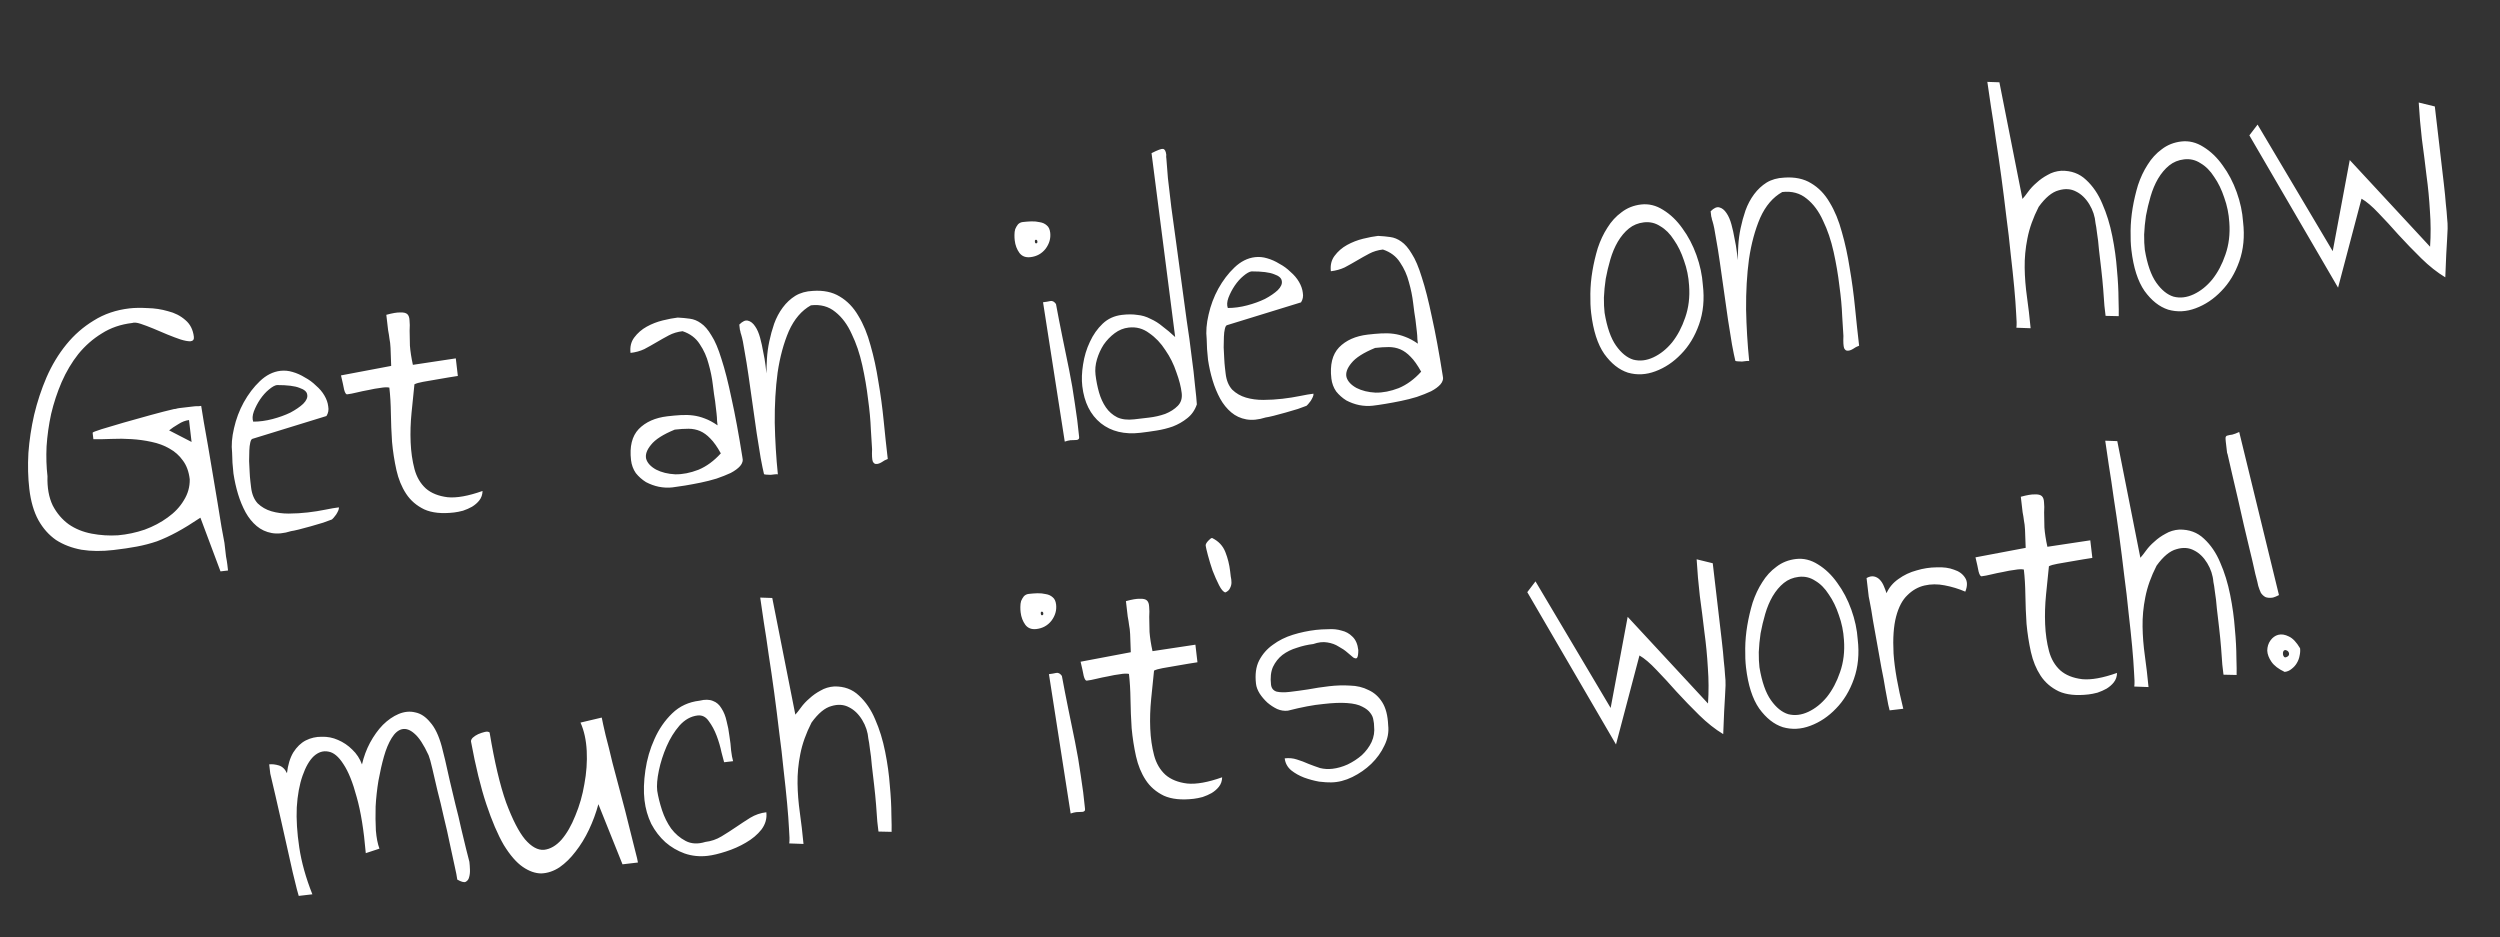 <svg xmlns="http://www.w3.org/2000/svg" fill="none" viewBox="0 0 304 114" height="114" width="304">
<rect x="0" y="0" width="304" height="114" fill="#333333" stroke="none"/>
<path fill="white" d="M24.369 62.951C23.302 63.665 22.352 64.248 21.52 64.699C20.688 65.15 19.876 65.525 19.085 65.824C18.291 66.093 17.475 66.306 16.638 66.463C15.83 66.616 14.888 66.756 13.811 66.881C12.385 67.048 11.086 67.037 9.914 66.849C8.738 66.632 7.704 66.237 6.811 65.662C5.944 65.056 5.231 64.254 4.672 63.257C4.11 62.232 3.741 60.962 3.565 59.449C3.405 58.081 3.368 56.626 3.453 55.082C3.568 53.535 3.8 51.989 4.151 50.443C4.528 48.866 5.029 47.347 5.655 45.888C6.307 44.396 7.11 43.064 8.065 41.891C9.019 40.717 10.13 39.747 11.397 38.98C12.661 38.184 14.108 37.69 15.738 37.5C16.349 37.429 17.085 37.417 17.946 37.464C18.803 37.482 19.629 37.607 20.423 37.839C21.242 38.038 21.948 38.398 22.54 38.919C23.128 39.411 23.473 40.093 23.575 40.966C23.612 41.286 23.471 41.465 23.151 41.502C22.856 41.507 22.464 41.435 21.975 41.286C21.515 41.133 20.975 40.93 20.356 40.678C19.765 40.423 19.191 40.18 18.634 39.95C18.076 39.72 17.567 39.529 17.107 39.376C16.646 39.223 16.303 39.189 16.077 39.275C14.681 39.438 13.447 39.862 12.377 40.547C11.303 41.203 10.353 42.036 9.527 43.047C8.73 44.054 8.052 45.195 7.493 46.47C6.959 47.712 6.534 49 6.218 50.335C5.931 51.666 5.746 52.986 5.662 54.293C5.604 55.568 5.642 56.773 5.774 57.908C5.73 59.3 5.942 60.484 6.41 61.462C6.903 62.407 7.553 63.172 8.359 63.757C9.161 64.312 10.09 64.69 11.146 64.891C12.201 65.093 13.271 65.16 14.354 65.092C15.464 64.993 16.543 64.763 17.593 64.405C18.639 64.018 19.569 63.526 20.385 62.929C21.229 62.329 21.885 61.633 22.353 60.841C22.85 60.046 23.09 59.192 23.072 58.28C22.963 57.349 22.683 56.585 22.23 55.989C21.806 55.389 21.263 54.907 20.601 54.542C19.968 54.173 19.244 53.904 18.427 53.734C17.64 53.56 16.831 53.448 15.999 53.397C15.196 53.343 14.384 53.335 13.563 53.372C12.77 53.405 12.034 53.417 11.355 53.408L11.263 52.623C11.256 52.564 11.623 52.418 12.362 52.185C13.131 51.947 14.029 51.681 15.056 51.384C16.113 51.084 17.198 50.78 18.312 50.473C19.427 50.166 20.372 49.923 21.148 49.744C21.148 49.744 21.22 49.736 21.366 49.719C21.508 49.673 21.666 49.639 21.841 49.619C22.015 49.599 22.19 49.578 22.365 49.558C22.539 49.538 22.685 49.521 22.801 49.507C22.859 49.5 22.961 49.488 23.107 49.471C23.281 49.451 23.456 49.431 23.631 49.41C23.805 49.39 23.967 49.386 24.116 49.398C24.29 49.378 24.407 49.364 24.465 49.357C24.541 49.761 24.647 50.413 24.781 51.311C24.941 52.178 25.115 53.16 25.302 54.259C25.486 55.329 25.678 56.472 25.879 57.687C26.08 58.902 26.273 60.06 26.461 61.159C26.645 62.228 26.802 63.198 26.933 64.068C27.093 64.934 27.213 65.584 27.293 66.017C27.306 66.133 27.332 66.352 27.369 66.672C27.406 66.992 27.445 67.326 27.486 67.675C27.559 68.05 27.613 68.383 27.647 68.674C27.684 68.994 27.711 69.227 27.728 69.373L26.812 69.48L24.369 62.951ZM23.295 53.741L22.984 51.078C22.548 51.129 22.11 51.298 21.672 51.585C21.23 51.843 20.861 52.093 20.565 52.334L23.295 53.741ZM28.223 55.025C28.121 54.151 28.198 53.169 28.454 52.078C28.707 50.957 29.101 49.908 29.636 48.931C30.197 47.922 30.849 47.064 31.592 46.358C32.361 45.62 33.197 45.198 34.099 45.092C34.594 45.035 35.086 45.081 35.575 45.23C36.094 45.376 36.592 45.598 37.069 45.896C37.572 46.162 38.023 46.493 38.423 46.889C38.849 47.252 39.191 47.654 39.449 48.096C39.707 48.538 39.861 48.977 39.912 49.414C39.992 49.847 39.92 50.239 39.696 50.589L30.684 53.366C30.571 53.409 30.486 53.566 30.429 53.838C30.369 54.081 30.332 54.395 30.318 54.78C30.304 55.165 30.295 55.594 30.291 56.066C30.313 56.506 30.335 56.946 30.357 57.386C30.375 57.797 30.404 58.177 30.445 58.526C30.483 58.846 30.511 59.093 30.532 59.268C30.627 60.083 30.894 60.73 31.333 61.21C31.799 61.657 32.352 61.976 32.993 62.166C33.635 62.357 34.339 62.452 35.106 62.451C35.902 62.447 36.678 62.4 37.435 62.312C38.191 62.224 38.901 62.112 39.563 61.975C40.226 61.839 40.775 61.745 41.212 61.695C41.225 61.811 41.197 61.947 41.127 62.103C41.056 62.258 40.972 62.416 40.872 62.575C40.769 62.705 40.666 62.835 40.564 62.965C40.458 63.066 40.392 63.132 40.366 63.165C40.14 63.25 39.786 63.38 39.305 63.554C38.85 63.696 38.351 63.842 37.808 63.994C37.294 64.142 36.808 64.273 36.349 64.385C35.891 64.498 35.574 64.564 35.399 64.585C34.517 64.865 33.73 64.942 33.037 64.816C32.344 64.69 31.736 64.407 31.212 63.967C30.689 63.526 30.241 62.974 29.869 62.31C29.493 61.616 29.185 60.87 28.944 60.073C28.704 59.275 28.518 58.441 28.387 57.572C28.285 56.699 28.231 55.849 28.223 55.025ZM33.681 46.822C33.42 46.853 33.087 47.039 32.685 47.381C32.308 47.69 31.956 48.085 31.628 48.566C31.327 49.014 31.074 49.501 30.87 50.026C30.691 50.519 30.666 50.935 30.794 51.274C31.561 51.273 32.345 51.167 33.146 50.955C33.947 50.744 34.669 50.483 35.311 50.172C35.95 49.832 36.469 49.476 36.868 49.105C37.264 48.705 37.427 48.332 37.357 47.986C37.316 47.637 37.004 47.364 36.42 47.166C35.863 46.937 34.95 46.822 33.681 46.822ZM47.344 47.131C47.072 47.075 46.705 47.088 46.243 47.171C45.806 47.222 45.33 47.307 44.813 47.426C44.322 47.513 43.846 47.613 43.388 47.725C42.929 47.838 42.539 47.913 42.219 47.95C42.074 47.967 41.948 47.775 41.843 47.375C41.762 46.942 41.636 46.366 41.464 45.649L47.568 44.495C47.536 43.466 47.51 42.732 47.488 42.292C47.466 41.852 47.424 41.488 47.361 41.201C47.323 40.881 47.268 40.533 47.195 40.158C47.147 39.751 47.074 39.125 46.976 38.281C47.719 38.077 48.283 37.981 48.668 37.995C49.079 37.977 49.367 38.047 49.533 38.204C49.699 38.362 49.788 38.617 49.799 38.97C49.837 39.29 49.84 39.702 49.811 40.207C49.81 40.709 49.822 41.312 49.845 42.017C49.897 42.719 50.018 43.501 50.207 44.364L55.425 43.578L55.674 45.717C55.441 45.745 55.079 45.801 54.588 45.888C54.097 45.975 53.562 46.067 52.983 46.164C52.434 46.258 51.913 46.348 51.422 46.434C50.96 46.518 50.617 46.617 50.395 46.731C50.284 47.806 50.167 48.955 50.045 50.179C49.922 51.402 49.885 52.601 49.933 53.776C49.982 54.95 50.138 56.038 50.402 57.039C50.663 58.011 51.124 58.798 51.784 59.4C52.441 59.972 53.322 60.326 54.43 60.463C55.533 60.57 56.949 60.316 58.677 59.702C58.669 60.145 58.537 60.529 58.28 60.854C58.049 61.147 57.754 61.402 57.396 61.621C57.064 61.807 56.699 61.968 56.302 62.102C55.902 62.208 55.541 62.28 55.221 62.317C53.737 62.49 52.528 62.366 51.594 61.944C50.656 61.493 49.919 60.856 49.38 60.034C48.842 59.212 48.45 58.255 48.205 57.163C47.956 56.041 47.778 54.897 47.672 53.73C47.594 52.559 47.547 51.399 47.531 50.251C47.515 49.102 47.453 48.062 47.344 47.131ZM76.734 55.959C76.54 54.3 76.851 53.04 77.665 52.178C78.507 51.313 79.671 50.794 81.155 50.621C81.737 50.553 82.277 50.505 82.775 50.476C83.302 50.444 83.805 50.459 84.285 50.521C84.764 50.583 85.235 50.705 85.699 50.887C86.192 51.066 86.711 51.344 87.256 51.723C87.246 51.636 87.226 51.461 87.195 51.199C87.191 50.905 87.169 50.598 87.132 50.278C87.095 49.958 87.061 49.666 87.03 49.405C86.996 49.114 86.973 48.91 86.959 48.794C86.869 48.273 86.776 47.605 86.681 46.791C86.583 45.947 86.41 45.097 86.163 44.241C85.944 43.382 85.586 42.583 85.087 41.844C84.617 41.103 83.922 40.579 83.001 40.274C82.39 40.345 81.834 40.513 81.334 40.778C80.834 41.043 80.336 41.322 79.839 41.616C79.343 41.91 78.844 42.189 78.344 42.454C77.841 42.69 77.284 42.843 76.672 42.914C76.588 42.187 76.736 41.565 77.119 41.048C77.526 40.499 78.035 40.057 78.645 39.72C79.254 39.383 79.903 39.131 80.592 38.962C81.28 38.793 81.886 38.678 82.41 38.617C82.944 38.644 83.436 38.689 83.886 38.755C84.365 38.817 84.814 39.001 85.233 39.306C85.681 39.607 86.108 40.103 86.513 40.793C86.943 41.451 87.35 42.406 87.732 43.66C88.143 44.91 88.551 46.514 88.957 48.472C89.388 50.398 89.828 52.78 90.277 55.618C90.379 55.99 90.287 56.34 90.001 56.668C89.741 56.964 89.36 57.244 88.86 57.509C88.357 57.745 87.779 57.974 87.127 58.198C86.5 58.389 85.856 58.553 85.193 58.689C84.531 58.825 83.895 58.943 83.288 59.044C82.68 59.144 82.172 59.218 81.765 59.266C81.241 59.327 80.693 59.302 80.12 59.192C79.575 59.078 79.052 58.889 78.549 58.623C78.072 58.325 77.66 57.96 77.315 57.528C76.996 57.064 76.802 56.541 76.734 55.959ZM82.052 52.242C80.644 52.819 79.684 53.432 79.17 54.082C78.652 54.703 78.453 55.272 78.572 55.789C78.721 56.302 79.126 56.742 79.788 57.107C80.447 57.443 81.221 57.633 82.111 57.677C82.997 57.691 83.934 57.508 84.922 57.127C85.907 56.718 86.817 56.051 87.653 55.128C87.206 54.325 86.782 53.725 86.382 53.329C85.978 52.904 85.559 52.599 85.125 52.414C84.69 52.229 84.222 52.136 83.721 52.136C83.219 52.135 82.663 52.17 82.052 52.242ZM92.904 57.657C92.791 57.198 92.655 56.535 92.495 55.669C92.361 54.77 92.2 53.772 92.013 52.673C91.851 51.541 91.685 50.366 91.513 49.147C91.341 47.928 91.177 46.768 91.019 45.666C90.86 44.563 90.701 43.579 90.541 42.713C90.407 41.814 90.269 41.137 90.127 40.681C90.124 40.652 90.101 40.581 90.058 40.468C90.045 40.352 90.015 40.223 89.969 40.081C89.952 39.935 89.938 39.819 89.928 39.731C89.915 39.615 89.904 39.528 89.898 39.469C90.293 39.069 90.644 38.91 90.948 38.993C91.282 39.072 91.574 39.303 91.826 39.687C92.073 40.041 92.275 40.505 92.43 41.077C92.585 41.648 92.711 42.224 92.808 42.802C92.934 43.377 93.026 43.912 93.084 44.407C93.138 44.873 93.177 45.207 93.201 45.411C93.201 44.91 93.221 44.317 93.259 43.634C93.298 42.952 93.392 42.247 93.544 41.522C93.695 40.796 93.892 40.08 94.134 39.373C94.402 38.634 94.752 37.974 95.186 37.393C95.619 36.811 96.125 36.339 96.702 35.977C97.308 35.611 98.022 35.41 98.844 35.373C100.131 35.282 101.219 35.509 102.109 36.054C103.027 36.596 103.782 37.378 104.373 38.401C104.994 39.419 105.487 40.615 105.854 41.989C106.249 43.358 106.568 44.825 106.809 46.39C107.08 47.951 107.296 49.548 107.457 51.181C107.614 52.785 107.779 54.329 107.953 55.813C107.697 55.902 107.447 56.034 107.203 56.21C106.954 56.357 106.741 56.426 106.563 56.418C106.388 56.438 106.244 56.337 106.129 56.114C106.041 55.859 106.012 55.361 106.044 54.62C106.012 54.093 105.962 53.287 105.895 52.204C105.853 51.088 105.74 49.862 105.554 48.527C105.398 47.189 105.164 45.815 104.852 44.406C104.541 42.997 104.113 41.734 103.57 40.618C103.053 39.469 102.388 38.573 101.575 37.931C100.76 37.259 99.77 36.991 98.606 37.127C97.47 37.76 96.575 38.809 95.92 40.271C95.294 41.731 94.84 43.406 94.559 45.297C94.307 47.184 94.191 49.218 94.209 51.399C94.253 53.547 94.379 55.641 94.588 57.681C94.526 57.659 94.408 57.658 94.234 57.679C94.088 57.696 93.913 57.716 93.71 57.74C93.532 57.731 93.354 57.722 93.176 57.714C93.027 57.701 92.936 57.682 92.904 57.657ZM126.834 36.754C127.183 36.714 127.472 36.665 127.702 36.609C127.96 36.549 128.195 36.669 128.407 36.969C128.647 38.268 128.905 39.595 129.181 40.949C129.454 42.274 129.728 43.614 130.004 44.968C130.28 46.322 130.514 47.696 130.706 49.089C130.923 50.45 131.094 51.787 131.218 53.1C131.238 53.274 131.206 53.381 131.122 53.42C131.042 53.489 130.913 53.519 130.735 53.51C130.589 53.527 130.398 53.534 130.162 53.532C129.958 53.556 129.729 53.612 129.474 53.701L126.834 36.754ZM123.391 29.236C123.367 29.033 123.356 28.813 123.358 28.576C123.357 28.311 123.388 28.072 123.451 27.858C123.544 27.64 123.654 27.451 123.783 27.288C123.941 27.122 124.136 27.026 124.369 26.999C124.718 26.958 125.069 26.932 125.421 26.92C125.774 26.909 126.117 26.942 126.451 27.021C126.781 27.071 127.062 27.201 127.292 27.41C127.52 27.59 127.657 27.883 127.705 28.291C127.786 28.989 127.597 29.645 127.138 30.259C126.675 30.844 126.066 31.181 125.309 31.269C124.727 31.337 124.28 31.168 123.967 30.762C123.651 30.327 123.459 29.818 123.391 29.236ZM125.948 29.159C125.861 29.169 125.825 29.247 125.842 29.393C125.859 29.538 125.912 29.606 125.999 29.596C126.115 29.582 126.165 29.503 126.148 29.357C126.131 29.212 126.064 29.146 125.948 29.159ZM131.606 46.949C131.515 46.163 131.546 45.289 131.699 44.328C131.849 43.337 132.125 42.42 132.528 41.576C132.928 40.704 133.447 39.965 134.084 39.36C134.721 38.755 135.505 38.398 136.437 38.289C137.135 38.208 137.755 38.209 138.295 38.293C138.862 38.345 139.396 38.504 139.899 38.77C140.428 39.003 140.921 39.314 141.38 39.703C141.864 40.06 142.371 40.487 142.901 40.986L140.027 18.624C140.779 18.242 141.246 18.069 141.427 18.107C141.638 18.142 141.768 18.377 141.819 18.814C141.826 18.872 141.822 18.961 141.806 19.081C141.82 19.197 141.828 19.27 141.832 19.299C141.867 19.855 141.929 20.644 142.019 21.666C142.138 22.684 142.275 23.863 142.432 25.202C142.617 26.537 142.816 27.988 143.028 29.556C143.237 31.095 143.449 32.663 143.665 34.26C143.877 35.828 144.09 37.396 144.302 38.964C144.54 40.5 144.737 41.937 144.893 43.275C145.079 44.611 145.218 45.804 145.311 46.855C145.43 47.873 145.505 48.646 145.537 49.173C145.295 49.88 144.903 50.442 144.362 50.859C143.85 51.272 143.269 51.606 142.62 51.858C141.997 52.078 141.338 52.244 140.643 52.354C139.948 52.465 139.295 52.556 138.684 52.627C136.734 52.855 135.126 52.467 133.859 51.464C132.588 50.433 131.837 48.928 131.606 46.949ZM133.215 45.567C133.3 46.294 133.443 47.015 133.644 47.729C133.842 48.413 134.119 49.015 134.474 49.534C134.83 50.053 135.29 50.457 135.854 50.745C136.415 51.004 137.103 51.086 137.918 50.991C138.413 50.933 139.009 50.864 139.708 50.782C140.406 50.701 141.067 50.55 141.69 50.33C142.31 50.081 142.818 49.756 143.213 49.356C143.609 48.956 143.77 48.435 143.695 47.795C143.607 47.039 143.39 46.194 143.046 45.261C142.726 44.295 142.283 43.403 141.716 42.584C141.174 41.733 140.518 41.043 139.749 40.513C139.005 39.951 138.167 39.724 137.236 39.833C136.625 39.904 136.062 40.132 135.546 40.517C135.03 40.901 134.583 41.366 134.204 41.912C133.855 42.454 133.585 43.046 133.394 43.688C133.203 44.329 133.144 44.956 133.215 45.567ZM146.731 41.203C146.629 40.33 146.706 39.348 146.963 38.256C147.215 37.135 147.609 36.086 148.144 35.109C148.705 34.1 149.357 33.243 150.1 32.536C150.87 31.798 151.705 31.376 152.607 31.271C153.102 31.213 153.594 31.259 154.083 31.408C154.602 31.554 155.1 31.776 155.577 32.075C156.08 32.34 156.531 32.671 156.932 33.067C157.357 33.43 157.699 33.833 157.957 34.275C158.215 34.717 158.37 35.156 158.421 35.592C158.501 36.025 158.428 36.417 158.204 36.768L149.192 39.544C149.079 39.587 148.994 39.744 148.938 40.016C148.877 40.259 148.84 40.574 148.826 40.959C148.812 41.344 148.803 41.772 148.799 42.245C148.821 42.685 148.843 43.124 148.865 43.564C148.883 43.975 148.913 44.355 148.953 44.704C148.991 45.025 149.02 45.272 149.04 45.446C149.135 46.261 149.402 46.908 149.842 47.388C150.307 47.835 150.86 48.154 151.502 48.345C152.143 48.535 152.848 48.63 153.614 48.629C154.41 48.625 155.186 48.579 155.943 48.49C156.7 48.402 157.409 48.29 158.072 48.154C158.734 48.017 159.284 47.924 159.72 47.873C159.734 47.989 159.705 48.125 159.635 48.281C159.565 48.437 159.48 48.594 159.38 48.753C159.278 48.883 159.175 49.013 159.072 49.143C158.966 49.244 158.9 49.311 158.874 49.343C158.648 49.428 158.294 49.558 157.813 49.732C157.358 49.874 156.859 50.021 156.316 50.172C155.803 50.321 155.316 50.451 154.858 50.564C154.399 50.676 154.082 50.743 153.907 50.763C153.026 51.043 152.238 51.12 151.545 50.994C150.852 50.869 150.244 50.586 149.721 50.145C149.197 49.705 148.75 49.153 148.377 48.488C148.001 47.794 147.693 47.049 147.453 46.251C147.212 45.453 147.026 44.619 146.895 43.75C146.794 42.877 146.739 42.028 146.731 41.203ZM152.19 33.001C151.928 33.031 151.596 33.217 151.193 33.559C150.816 33.869 150.464 34.264 150.137 34.744C149.835 35.193 149.582 35.679 149.378 36.204C149.199 36.697 149.174 37.113 149.302 37.452C150.069 37.451 150.853 37.345 151.654 37.133C152.455 36.922 153.177 36.661 153.819 36.35C154.458 36.01 154.977 35.655 155.376 35.284C155.772 34.883 155.935 34.511 155.865 34.165C155.824 33.816 155.512 33.542 154.929 33.345C154.371 33.115 153.458 33 152.19 33.001ZM161.894 46.027C161.701 44.368 162.011 43.108 162.825 42.246C163.668 41.381 164.831 40.862 166.315 40.688C166.897 40.621 167.437 40.572 167.935 40.544C168.462 40.512 168.966 40.527 169.445 40.589C169.924 40.651 170.395 40.773 170.859 40.955C171.352 41.133 171.871 41.412 172.416 41.791C172.406 41.704 172.386 41.529 172.355 41.267C172.351 40.973 172.329 40.666 172.292 40.345C172.255 40.025 172.221 39.734 172.19 39.472C172.156 39.181 172.133 38.978 172.119 38.861C172.029 38.341 171.936 37.673 171.841 36.858C171.743 36.015 171.57 35.165 171.323 34.309C171.104 33.449 170.746 32.65 170.247 31.912C169.777 31.171 169.082 30.647 168.161 30.342C167.55 30.413 166.994 30.581 166.494 30.846C165.994 31.11 165.496 31.39 164.999 31.684C164.503 31.977 164.004 32.257 163.504 32.522C163.001 32.757 162.444 32.911 161.833 32.982C161.748 32.255 161.896 31.633 162.279 31.116C162.687 30.567 163.195 30.124 163.805 29.788C164.415 29.451 165.064 29.199 165.752 29.03C166.44 28.861 167.046 28.746 167.57 28.685C168.104 28.711 168.596 28.757 169.046 28.823C169.525 28.885 169.974 29.068 170.393 29.373C170.841 29.675 171.268 30.171 171.673 30.861C172.103 31.519 172.51 32.474 172.892 33.727C173.303 34.977 173.711 36.581 174.117 38.54C174.548 40.466 174.988 42.848 175.437 45.686C175.539 46.057 175.447 46.407 175.161 46.736C174.901 47.032 174.52 47.312 174.02 47.577C173.517 47.812 172.939 48.042 172.287 48.266C171.66 48.457 171.016 48.62 170.353 48.757C169.691 48.893 169.055 49.011 168.448 49.111C167.84 49.212 167.333 49.286 166.925 49.333C166.401 49.394 165.853 49.37 165.28 49.26C164.735 49.146 164.212 48.957 163.709 48.691C163.232 48.392 162.82 48.028 162.475 47.596C162.156 47.132 161.962 46.609 161.894 46.027ZM167.212 42.309C165.805 42.886 164.844 43.5 164.33 44.15C163.812 44.771 163.613 45.34 163.732 45.856C163.881 46.37 164.286 46.809 164.948 47.175C165.607 47.511 166.381 47.701 167.271 47.745C168.157 47.759 169.095 47.576 170.083 47.195C171.067 46.785 171.977 46.119 172.814 45.196C172.366 44.392 171.942 43.793 171.542 43.397C171.139 42.972 170.719 42.667 170.285 42.482C169.85 42.297 169.382 42.204 168.881 42.203C168.379 42.203 167.823 42.238 167.212 42.309ZM193.482 38.051C193.404 37.382 193.373 36.604 193.387 35.717C193.398 34.801 193.482 33.877 193.639 32.945C193.796 32.012 194.012 31.087 194.289 30.17C194.594 29.25 194.985 28.422 195.459 27.689C195.931 26.926 196.507 26.298 197.187 25.806C197.863 25.285 198.652 24.971 199.555 24.866C200.486 24.758 201.382 24.977 202.242 25.526C203.131 26.071 203.912 26.821 204.584 27.775C205.284 28.725 205.853 29.809 206.29 31.027C206.727 32.244 206.986 33.453 207.067 34.653C207.271 36.399 207.118 37.994 206.608 39.44C206.098 40.886 205.369 42.092 204.419 43.058C203.499 44.021 202.46 44.717 201.301 45.147C200.17 45.574 199.056 45.63 197.958 45.316C196.885 44.969 195.926 44.211 195.082 43.041C194.267 41.868 193.734 40.204 193.482 38.051ZM195.118 38.037C195.412 39.802 195.877 41.134 196.513 42.033C197.149 42.932 197.849 43.5 198.614 43.735C199.405 43.938 200.219 43.843 201.058 43.45C201.897 43.057 202.653 42.453 203.325 41.637C203.993 40.792 204.524 39.786 204.919 38.62C205.34 37.42 205.498 36.119 205.393 34.715C205.329 33.661 205.123 32.652 204.775 31.69C204.456 30.725 204.048 29.887 203.553 29.178C203.083 28.437 202.531 27.881 201.898 27.513C201.291 27.112 200.624 26.954 199.896 27.038C199.198 27.12 198.593 27.367 198.081 27.781C197.568 28.195 197.115 28.734 196.721 29.4C196.352 30.033 196.052 30.746 195.82 31.54C195.588 32.334 195.4 33.123 195.256 33.907C195.14 34.687 195.067 35.447 195.035 36.189C195.029 36.897 195.057 37.513 195.118 38.037ZM211.019 43.881C210.907 43.422 210.77 42.76 210.61 41.893C210.476 40.995 210.315 39.996 210.128 38.897C209.967 37.765 209.8 36.59 209.628 35.371C209.457 34.153 209.292 32.992 209.134 31.89C208.976 30.787 208.817 29.803 208.657 28.937C208.522 28.038 208.384 27.361 208.243 26.906C208.239 26.877 208.216 26.805 208.174 26.692C208.16 26.576 208.13 26.447 208.084 26.305C208.067 26.159 208.054 26.043 208.044 25.956C208.03 25.839 208.02 25.752 208.013 25.694C208.409 25.294 208.759 25.135 209.064 25.217C209.397 25.296 209.69 25.528 209.941 25.911C210.189 26.266 210.39 26.729 210.545 27.301C210.701 27.872 210.827 28.448 210.924 29.026C211.05 29.602 211.142 30.137 211.199 30.631C211.254 31.097 211.293 31.431 211.316 31.635C211.317 31.134 211.336 30.541 211.375 29.859C211.413 29.176 211.508 28.471 211.659 27.746C211.81 27.02 212.007 26.304 212.249 25.598C212.517 24.859 212.868 24.198 213.301 23.617C213.735 23.035 214.24 22.564 214.817 22.201C215.424 21.835 216.138 21.634 216.959 21.598C218.246 21.506 219.335 21.733 220.224 22.279C221.143 22.82 221.897 23.602 222.489 24.625C223.109 25.644 223.602 26.84 223.969 28.213C224.365 29.582 224.683 31.049 224.925 32.614C225.195 34.175 225.411 35.772 225.572 37.405C225.73 39.009 225.895 40.553 226.068 42.037C225.813 42.126 225.563 42.258 225.318 42.434C225.07 42.581 224.856 42.651 224.678 42.642C224.504 42.662 224.359 42.561 224.245 42.338C224.156 42.083 224.128 41.585 224.159 40.844C224.127 40.317 224.077 39.512 224.01 38.428C223.968 37.312 223.855 36.087 223.67 34.751C223.514 33.413 223.28 32.039 222.968 30.63C222.656 29.221 222.229 27.959 221.685 26.842C221.168 25.693 220.503 24.797 219.691 24.155C218.875 23.483 217.885 23.215 216.721 23.351C215.586 23.985 214.69 25.033 214.035 26.495C213.409 27.955 212.955 29.63 212.675 31.521C212.423 33.408 212.306 35.443 212.324 37.623C212.368 39.771 212.495 41.865 212.703 43.906C212.642 43.883 212.524 43.882 212.349 43.903C212.203 43.92 212.029 43.94 211.825 43.964C211.647 43.955 211.469 43.946 211.291 43.938C211.142 43.925 211.052 43.907 211.019 43.881ZM243.127 10.007L245.931 24.191C246.115 23.993 246.346 23.701 246.625 23.314C246.905 22.927 247.246 22.563 247.648 22.221C248.047 21.85 248.497 21.532 248.997 21.268C249.494 20.974 250.049 20.806 250.664 20.764C251.87 20.741 252.872 21.111 253.669 21.873C254.495 22.632 255.154 23.602 255.645 24.784C256.166 25.962 256.57 27.272 256.856 28.713C257.138 30.125 257.327 31.49 257.422 32.806C257.545 34.119 257.608 35.291 257.611 36.323C257.642 37.352 257.651 38.059 257.637 38.444L256.04 38.409C256.009 38.147 255.962 37.74 255.897 37.187C255.859 36.601 255.81 35.929 255.75 35.169C255.688 34.38 255.607 33.563 255.509 32.719C255.411 31.875 255.319 31.09 255.234 30.362C255.175 29.602 255.097 28.933 255 28.354C254.932 27.772 254.87 27.367 254.814 27.137C254.748 26.319 254.496 25.552 254.059 24.836C253.621 24.12 253.089 23.607 252.463 23.297C251.834 22.957 251.12 22.908 250.322 23.148C249.521 23.36 248.714 24.029 247.902 25.156C247.23 26.473 246.774 27.75 246.535 28.988C246.292 30.196 246.181 31.389 246.2 32.566C246.216 33.715 246.31 34.898 246.481 36.117C246.65 37.307 246.797 38.572 246.924 39.914L245.192 39.851C245.241 39.521 245.232 38.932 245.162 38.085C245.119 37.205 245.042 36.167 244.932 34.97C244.819 33.745 244.675 32.39 244.502 30.906C244.358 29.419 244.18 27.891 243.968 26.323C243.781 24.722 243.58 23.123 243.364 21.526C243.148 19.929 242.926 18.407 242.699 16.959C242.5 15.507 242.3 14.173 242.099 12.958C241.928 11.739 241.781 10.739 241.661 9.956L243.127 10.007ZM259.175 30.389C259.097 29.72 259.065 28.942 259.08 28.055C259.091 27.14 259.175 26.216 259.331 25.283C259.488 24.35 259.705 23.425 259.981 22.508C260.287 21.588 260.677 20.761 261.152 20.027C261.623 19.264 262.199 18.637 262.879 18.144C263.556 17.623 264.345 17.31 265.247 17.204C266.178 17.096 267.074 17.316 267.934 17.864C268.824 18.41 269.604 19.159 270.276 20.113C270.977 21.064 271.546 22.148 271.983 23.365C272.42 24.582 272.678 25.791 272.759 26.991C272.963 28.737 272.81 30.333 272.3 31.779C271.79 33.224 271.061 34.43 270.112 35.396C269.192 36.359 268.152 37.055 266.993 37.485C265.863 37.912 264.749 37.968 263.65 37.654C262.577 37.307 261.619 36.549 260.774 35.379C259.959 34.206 259.426 32.543 259.175 30.389ZM260.81 30.375C261.105 32.14 261.57 33.472 262.205 34.372C262.841 35.271 263.542 35.838 264.306 36.073C265.097 36.276 265.912 36.181 266.751 35.788C267.59 35.395 268.345 34.791 269.017 33.975C269.685 33.13 270.217 32.125 270.612 30.958C271.032 29.758 271.19 28.457 271.085 27.053C271.021 25.999 270.815 24.991 270.467 24.029C270.148 23.063 269.741 22.226 269.245 21.516C268.775 20.775 268.224 20.22 267.591 19.851C266.984 19.45 266.316 19.292 265.589 19.377C264.89 19.458 264.285 19.706 263.773 20.119C263.261 20.533 262.808 21.073 262.413 21.738C262.045 22.371 261.744 23.084 261.513 23.878C261.281 24.672 261.092 25.461 260.948 26.245C260.832 27.025 260.759 27.786 260.727 28.527C260.722 29.235 260.749 29.852 260.81 30.375ZM284.309 34.979L273.522 16.46L274.52 15.15L283.659 30.542L285.729 19.461L295.498 30.002C295.593 28.546 295.587 27.101 295.479 25.668C295.396 24.203 295.258 22.759 295.062 21.337C294.892 19.882 294.707 18.414 294.504 16.933C294.331 15.449 294.202 13.96 294.116 12.466L296.074 12.945C296.329 15.128 296.544 16.976 296.721 18.489C296.897 20.002 297.047 21.282 297.169 22.33C297.288 23.349 297.37 24.18 297.415 24.823C297.49 25.463 297.54 26.018 297.565 26.487C297.62 26.953 297.641 27.392 297.631 27.807C297.617 28.192 297.595 28.637 297.565 29.142C297.532 29.617 297.498 30.211 297.463 30.923C297.428 31.635 297.39 32.569 297.348 33.724C296.364 33.131 295.389 32.36 294.423 31.41C293.457 30.461 292.535 29.507 291.656 28.548C290.806 27.585 289.996 26.706 289.225 25.911C288.45 25.087 287.763 24.504 287.162 24.161L284.309 34.979ZM32.734 92.946C33.083 92.905 33.472 92.948 33.9 93.075C34.327 93.202 34.659 93.518 34.895 94.021C35.012 93.004 35.268 92.163 35.662 91.498C36.086 90.829 36.589 90.343 37.173 90.039C37.786 89.731 38.433 89.582 39.112 89.591C39.817 89.568 40.481 89.697 41.104 89.979C41.756 90.257 42.332 90.647 42.833 91.148C43.363 91.647 43.758 92.25 44.017 92.957C44.232 92.018 44.558 91.139 44.993 90.321C45.454 89.471 45.974 88.747 46.554 88.148C47.162 87.547 47.803 87.103 48.478 86.818C49.182 86.529 49.853 86.466 50.491 86.627C51.155 86.756 51.762 87.157 52.312 87.831C52.889 88.471 53.357 89.449 53.716 90.764C53.819 91.135 53.958 91.695 54.133 92.441C54.305 93.158 54.489 93.977 54.685 94.898C54.91 95.816 55.142 96.792 55.381 97.826C55.645 98.827 55.875 99.789 56.071 100.71C56.296 101.627 56.496 102.459 56.672 103.206C56.844 103.923 56.979 104.453 57.078 104.795C57.112 105.086 57.135 105.408 57.147 105.761C57.158 106.113 57.121 106.427 57.035 106.703C56.975 106.946 56.834 107.124 56.611 107.239C56.414 107.321 56.079 107.227 55.605 106.958C55.564 106.609 55.455 106.046 55.276 105.271C55.097 104.495 54.904 103.603 54.698 102.595C54.489 101.558 54.245 100.48 53.967 99.362C53.715 98.212 53.457 97.136 53.192 96.134C52.957 95.129 52.75 94.239 52.571 93.464C52.392 92.688 52.24 92.145 52.116 91.835C51.523 90.548 50.949 89.671 50.393 89.205C49.867 88.735 49.359 88.559 48.871 88.674C48.413 88.787 47.997 89.145 47.625 89.749C47.253 90.353 46.942 91.097 46.691 91.982C46.44 92.866 46.216 93.851 46.018 94.936C45.846 95.988 45.732 97.034 45.676 98.073C45.649 99.108 45.659 100.08 45.706 100.989C45.782 101.895 45.927 102.63 46.141 103.195L44.479 103.743C44.24 100.939 43.872 98.667 43.374 96.925C42.902 95.152 42.362 93.814 41.756 92.911C41.178 92.005 40.574 91.501 39.942 91.397C39.307 91.265 38.71 91.452 38.15 91.96C37.618 92.465 37.165 93.255 36.789 94.331C36.413 95.407 36.179 96.688 36.087 98.174C36.02 99.627 36.121 101.252 36.39 103.049C36.659 104.847 37.19 106.746 37.984 108.748L36.325 108.941C36.325 108.941 36.249 108.67 36.097 108.127C35.975 107.581 35.806 106.893 35.591 106.062C35.402 105.2 35.187 104.237 34.945 103.174C34.699 102.081 34.454 100.989 34.209 99.897C33.96 98.776 33.718 97.713 33.483 96.708C33.244 95.674 33.039 94.798 32.867 94.081C32.856 93.993 32.834 93.804 32.8 93.513C32.763 93.193 32.741 93.004 32.734 92.946ZM57.275 90.172C57.258 90.026 57.329 89.871 57.486 89.705C57.673 89.536 57.892 89.392 58.144 89.274C58.425 89.153 58.694 89.063 58.953 89.003C59.211 88.943 59.406 88.965 59.536 89.068C60.131 92.656 60.802 95.498 61.547 97.593C62.319 99.656 63.083 101.145 63.838 102.06C64.623 102.971 65.395 103.397 66.155 103.338C66.912 103.25 67.617 102.843 68.269 102.118C68.919 101.364 69.483 100.384 69.962 99.178C70.469 97.968 70.836 96.687 71.062 95.333C71.316 93.976 71.411 92.638 71.346 91.318C71.28 89.999 71.028 88.848 70.589 87.867L73.172 87.256C73.252 87.689 73.41 88.408 73.645 89.413C73.906 90.385 74.184 91.503 74.479 92.767C74.799 93.998 75.141 95.285 75.504 96.629C75.868 97.973 76.192 99.233 76.476 100.409C76.757 101.556 77.005 102.545 77.22 103.375C77.432 104.176 77.549 104.679 77.573 104.882L75.696 105.101L72.764 97.789C72.475 98.855 72.094 99.888 71.621 100.887C71.148 101.886 70.602 102.775 69.986 103.555C69.398 104.332 68.749 104.968 68.04 105.463C67.328 105.93 66.59 106.178 65.826 106.208C65.089 106.206 64.335 105.94 63.565 105.41C62.796 104.88 62.029 103.997 61.265 102.758C60.527 101.488 59.818 99.83 59.137 97.786C58.456 95.742 57.835 93.204 57.275 90.172ZM78.371 97.312C78.246 96.236 78.281 95.022 78.478 93.672C78.674 92.322 79.043 91.055 79.583 89.871C80.12 88.658 80.839 87.615 81.74 86.743C82.641 85.871 83.746 85.359 85.056 85.206C85.715 85.041 86.262 85.051 86.697 85.236C87.128 85.392 87.472 85.692 87.73 86.133C88.017 86.572 88.226 87.093 88.355 87.697C88.51 88.269 88.625 88.875 88.7 89.515C88.8 90.123 88.868 90.705 88.903 91.261C88.965 91.785 89.045 92.218 89.144 92.561L88.052 92.688C88.003 92.517 87.897 92.116 87.735 91.486C87.599 90.824 87.403 90.153 87.147 89.475C86.891 88.797 86.57 88.201 86.186 87.685C85.83 87.166 85.376 86.939 84.823 87.003C84.008 87.098 83.275 87.508 82.622 88.233C81.998 88.955 81.477 89.797 81.058 90.761C80.64 91.724 80.326 92.704 80.118 93.702C79.91 94.699 79.844 95.518 79.918 96.159C80.032 96.883 80.227 97.671 80.504 98.524C80.777 99.347 81.143 100.086 81.603 100.74C82.092 101.391 82.682 101.898 83.373 102.259C84.064 102.621 84.865 102.661 85.776 102.377C86.474 102.296 87.126 102.072 87.733 101.707C88.339 101.341 88.929 100.962 89.503 100.571C90.076 100.18 90.652 99.803 91.229 99.441C91.835 99.075 92.488 98.851 93.186 98.77C93.274 99.527 93.076 100.228 92.591 100.875C92.102 101.492 91.471 102.023 90.697 102.467C89.952 102.908 89.139 103.268 88.257 103.548C87.404 103.824 86.673 103.998 86.061 104.069C85.072 104.185 84.132 104.088 83.24 103.779C82.378 103.467 81.602 103.012 80.913 102.414C80.221 101.786 79.647 101.042 79.193 100.181C78.764 99.287 78.49 98.331 78.371 97.312ZM93.908 72.715L96.713 86.9C96.896 86.701 97.127 86.409 97.407 86.022C97.686 85.636 98.027 85.272 98.429 84.93C98.829 84.559 99.278 84.241 99.778 83.976C100.275 83.682 100.83 83.514 101.445 83.472C102.652 83.449 103.653 83.819 104.45 84.582C105.276 85.341 105.935 86.311 106.427 87.492C106.947 88.67 107.351 89.98 107.637 91.421C107.92 92.834 108.108 94.198 108.203 95.514C108.326 96.827 108.389 98 108.392 99.032C108.423 100.06 108.432 100.767 108.418 101.152L106.821 101.117C106.791 100.855 106.743 100.448 106.679 99.895C106.64 99.31 106.591 98.637 106.532 97.877C106.469 97.088 106.389 96.272 106.29 95.428C106.192 94.584 106.1 93.798 106.015 93.071C105.956 92.311 105.878 91.641 105.781 91.063C105.713 90.481 105.651 90.075 105.595 89.846C105.529 89.027 105.277 88.26 104.84 87.544C104.403 86.829 103.871 86.316 103.245 86.005C102.615 85.666 101.901 85.616 101.104 85.857C100.302 86.068 99.496 86.737 98.683 87.864C98.011 89.182 97.555 90.459 97.316 91.696C97.074 92.904 96.962 94.097 96.981 95.275C96.997 96.423 97.091 97.607 97.263 98.825C97.431 100.015 97.579 101.281 97.706 102.623L95.973 102.56C96.023 102.229 96.013 101.64 95.944 100.793C95.9 99.913 95.823 98.875 95.713 97.679C95.6 96.453 95.457 95.098 95.284 93.614C95.139 92.127 94.961 90.599 94.749 89.031C94.562 87.431 94.361 85.832 94.145 84.235C93.93 82.638 93.708 81.115 93.48 79.667C93.281 78.215 93.081 76.882 92.88 75.666C92.709 74.448 92.563 73.447 92.442 72.665L93.908 72.715ZM127.551 81.976C127.9 81.935 128.189 81.886 128.419 81.83C128.677 81.771 128.913 81.891 129.124 82.19C129.364 83.49 129.622 84.816 129.898 86.171C130.171 87.496 130.445 88.835 130.721 90.189C130.997 91.543 131.231 92.917 131.423 94.31C131.641 95.671 131.811 97.008 131.935 98.321C131.955 98.496 131.923 98.603 131.84 98.642C131.759 98.71 131.63 98.74 131.452 98.731C131.306 98.748 131.115 98.756 130.879 98.754C130.676 98.778 130.446 98.834 130.191 98.923L127.551 81.976ZM124.108 74.458C124.084 74.254 124.073 74.034 124.075 73.798C124.074 73.533 124.105 73.293 124.168 73.079C124.261 72.862 124.372 72.672 124.5 72.51C124.658 72.344 124.853 72.247 125.086 72.22C125.435 72.179 125.786 72.153 126.138 72.141C126.491 72.13 126.834 72.164 127.168 72.243C127.498 72.293 127.779 72.422 128.01 72.631C128.237 72.811 128.374 73.105 128.422 73.512C128.503 74.21 128.315 74.867 127.855 75.481C127.393 76.066 126.783 76.402 126.026 76.49C125.444 76.558 124.997 76.389 124.684 75.983C124.368 75.548 124.176 75.04 124.108 74.458ZM126.665 74.381C126.578 74.391 126.543 74.469 126.56 74.614C126.577 74.76 126.629 74.827 126.716 74.817C126.832 74.804 126.882 74.724 126.865 74.579C126.848 74.433 126.781 74.367 126.665 74.381ZM137.281 81.947C137.009 81.89 136.642 81.903 136.18 81.987C135.743 82.038 135.266 82.123 134.749 82.242C134.258 82.329 133.783 82.429 133.324 82.541C132.865 82.654 132.476 82.729 132.156 82.766C132.01 82.783 131.885 82.591 131.779 82.191C131.699 81.757 131.573 81.182 131.401 80.465L137.504 79.311C137.473 78.282 137.446 77.548 137.425 77.108C137.403 76.668 137.36 76.304 137.297 76.016C137.26 75.696 137.205 75.349 137.131 74.974C137.084 74.567 137.011 73.941 136.913 73.097C137.656 72.892 138.22 72.797 138.605 72.811C139.015 72.793 139.304 72.862 139.47 73.02C139.635 73.178 139.724 73.433 139.736 73.785C139.773 74.106 139.777 74.518 139.747 75.023C139.747 75.524 139.758 76.128 139.782 76.833C139.834 77.535 139.955 78.317 140.144 79.18L145.361 78.394L145.611 80.533C145.378 80.56 145.016 80.617 144.525 80.704C144.033 80.791 143.498 80.883 142.92 80.98C142.37 81.073 141.85 81.163 141.359 81.25C140.896 81.334 140.554 81.433 140.331 81.547C140.221 82.622 140.104 83.771 139.981 84.995C139.859 86.218 139.821 87.417 139.87 88.591C139.918 89.765 140.075 90.853 140.339 91.855C140.6 92.827 141.06 93.614 141.72 94.216C142.377 94.788 143.259 95.142 144.366 95.278C145.47 95.386 146.886 95.132 148.613 94.518C148.606 94.961 148.474 95.345 148.217 95.67C147.986 95.962 147.691 96.218 147.333 96.437C147.001 96.623 146.636 96.783 146.239 96.918C145.838 97.024 145.478 97.096 145.158 97.133C143.674 97.306 142.465 97.181 141.53 96.76C140.593 96.308 139.855 95.672 139.317 94.85C138.778 94.028 138.387 93.07 138.141 91.978C137.893 90.857 137.715 89.713 137.608 88.545C137.531 87.374 137.484 86.215 137.468 85.066C137.452 83.918 137.39 82.878 137.281 81.947ZM146.611 66.347C146.594 66.201 146.69 66.013 146.899 65.782C147.108 65.552 147.271 65.43 147.387 65.416C148.169 65.797 148.708 66.368 149.003 67.13C149.295 67.863 149.488 68.637 149.583 69.451C149.604 69.626 149.629 69.844 149.66 70.106C149.716 70.335 149.745 70.583 149.746 70.848C149.744 71.084 149.682 71.313 149.561 71.533C149.468 71.751 149.281 71.92 149 72.041C148.758 71.981 148.502 71.686 148.234 71.157C147.966 70.628 147.705 70.039 147.452 69.39C147.229 68.738 147.038 68.111 146.879 67.51C146.721 66.909 146.631 66.522 146.611 66.347ZM156.22 92.215C156.744 92.154 157.236 92.199 157.696 92.352C158.185 92.502 158.664 92.682 159.131 92.893C159.594 93.075 160.056 93.242 160.517 93.395C161.003 93.515 161.507 93.545 162.031 93.484C162.642 93.412 163.256 93.237 163.872 92.959C164.515 92.648 165.09 92.272 165.599 91.829C166.104 91.357 166.499 90.824 166.784 90.231C167.065 89.608 167.167 88.962 167.089 88.292C167.094 88.085 167.065 87.838 167.002 87.55C166.968 87.259 166.847 86.979 166.639 86.708C166.427 86.408 166.102 86.151 165.664 85.937C165.222 85.693 164.6 85.545 163.798 85.491C163.024 85.433 162.055 85.473 160.892 85.609C159.724 85.715 158.296 85.985 156.606 86.418C156.169 86.469 155.734 86.402 155.299 86.216C154.861 86.002 154.462 85.739 154.101 85.427C153.737 85.086 153.429 84.724 153.178 84.34C152.923 83.927 152.774 83.532 152.73 83.154C152.598 82.019 152.723 81.075 153.108 80.322C153.517 79.537 154.077 78.897 154.786 78.401C155.492 77.876 156.3 77.472 157.211 77.189C158.122 76.906 159.057 76.708 160.017 76.596C160.454 76.546 160.952 76.517 161.512 76.511C162.097 76.472 162.634 76.527 163.124 76.677C163.639 76.793 164.08 77.037 164.448 77.407C164.844 77.774 165.085 78.321 165.17 79.048C165.17 79.55 165.118 79.865 165.015 79.995C164.938 80.093 164.789 80.081 164.568 79.959C164.373 79.805 164.128 79.597 163.832 79.337C163.536 79.076 163.184 78.837 162.775 78.62C162.392 78.369 161.93 78.202 161.389 78.118C160.878 78.03 160.31 78.096 159.687 78.316C159.018 78.394 158.357 78.545 157.705 78.769C157.049 78.963 156.463 79.252 155.948 79.637C155.461 80.018 155.076 80.506 154.791 81.099C154.535 81.69 154.457 82.407 154.555 83.251C154.606 83.687 154.831 83.971 155.23 84.101C155.654 84.199 156.186 84.211 156.826 84.136C157.496 84.058 158.236 83.957 159.047 83.833C159.884 83.676 160.74 83.547 161.613 83.445C162.486 83.343 163.338 83.317 164.17 83.368C164.998 83.389 165.742 83.568 166.4 83.904C167.084 84.208 167.644 84.703 168.078 85.39C168.512 86.077 168.753 87.007 168.801 88.181C168.9 89.025 168.746 89.854 168.339 90.668C167.962 91.479 167.429 92.22 166.74 92.89C166.077 93.528 165.313 94.059 164.449 94.485C163.584 94.91 162.724 95.128 161.87 95.139C161.518 95.151 161.027 95.12 160.399 95.046C159.797 94.939 159.188 94.774 158.572 94.551C157.985 94.324 157.464 94.031 157.009 93.671C156.551 93.282 156.288 92.797 156.22 92.215ZM196.505 90.525L185.718 72.006L186.716 70.695L195.855 86.088L197.925 75.007L207.694 85.548C207.789 84.091 207.783 82.647 207.675 81.214C207.593 79.749 207.454 78.305 207.258 76.882C207.089 75.427 206.903 73.96 206.7 72.479C206.527 70.995 206.398 69.506 206.312 68.011L208.27 68.491C208.525 70.674 208.741 72.521 208.917 74.034C209.094 75.548 209.243 76.828 209.365 77.876C209.484 78.894 209.566 79.725 209.612 80.369C209.686 81.009 209.736 81.564 209.761 82.032C209.816 82.498 209.837 82.938 209.827 83.352C209.813 83.737 209.791 84.182 209.761 84.687C209.728 85.163 209.694 85.757 209.659 86.469C209.624 87.181 209.586 88.114 209.544 89.269C208.56 88.676 207.585 87.905 206.619 86.956C205.653 86.007 204.731 85.053 203.852 84.093C203.002 83.13 202.192 82.252 201.421 81.457C200.646 80.633 199.959 80.049 199.358 79.706L196.505 90.525ZM212.314 81.16C212.236 80.49 212.204 79.712 212.219 78.826C212.23 77.91 212.314 76.986 212.471 76.053C212.627 75.121 212.844 74.196 213.12 73.279C213.426 72.358 213.816 71.531 214.291 70.797C214.763 70.034 215.338 69.407 216.018 68.915C216.695 68.393 217.484 68.08 218.386 67.975C219.317 67.866 220.213 68.086 221.074 68.635C221.963 69.18 222.744 69.93 223.415 70.883C224.116 71.834 224.685 72.918 225.122 74.135C225.559 75.353 225.818 76.561 225.899 77.761C226.102 79.507 225.949 81.103 225.439 82.549C224.93 83.995 224.2 85.201 223.251 86.167C222.331 87.129 221.291 87.826 220.132 88.256C219.002 88.683 217.888 88.739 216.789 88.424C215.717 88.078 214.758 87.319 213.914 86.15C213.098 84.976 212.565 83.313 212.314 81.16ZM213.95 81.146C214.244 82.911 214.709 84.243 215.345 85.142C215.98 86.041 216.681 86.608 217.446 86.844C218.236 87.046 219.051 86.951 219.89 86.559C220.729 86.166 221.484 85.561 222.156 84.746C222.825 83.901 223.356 82.895 223.751 81.728C224.171 80.529 224.329 79.227 224.225 77.824C224.161 76.769 223.955 75.761 223.606 74.799C223.287 73.833 222.88 72.996 222.384 72.287C221.914 71.545 221.363 70.99 220.73 70.621C220.123 70.22 219.456 70.062 218.728 70.147C218.03 70.229 217.424 70.476 216.912 70.89C216.4 71.303 215.947 71.843 215.552 72.508C215.184 73.141 214.884 73.855 214.652 74.649C214.42 75.443 214.232 76.231 214.087 77.015C213.972 77.796 213.898 78.556 213.867 79.297C213.861 80.006 213.888 80.622 213.95 81.146ZM226.974 70.291C227.306 70.105 227.609 70.04 227.881 70.097C228.153 70.154 228.39 70.289 228.591 70.501C228.793 70.713 228.956 70.975 229.081 71.285C229.202 71.565 229.309 71.848 229.401 72.132C229.705 71.448 230.184 70.876 230.838 70.416C231.518 69.924 232.258 69.572 233.06 69.361C233.857 69.12 234.669 68.996 235.494 68.988C236.315 68.951 237.02 69.046 237.606 69.273C238.219 69.467 238.67 69.797 238.961 70.265C239.248 70.703 239.254 71.263 238.98 71.944C238.172 71.596 237.331 71.34 236.457 71.176C235.612 71.01 234.801 71.016 234.026 71.195C233.25 71.374 232.558 71.764 231.95 72.366C231.338 72.939 230.879 73.803 230.571 74.96C230.264 76.117 230.159 77.618 230.256 79.465C230.379 81.28 230.773 83.519 231.438 86.185L229.779 86.379C229.779 86.379 229.723 86.149 229.611 85.69C229.524 85.199 229.406 84.564 229.256 83.785C229.135 83.003 228.975 82.136 228.776 81.186C228.606 80.233 228.434 79.265 228.26 78.282C228.086 77.3 227.918 76.361 227.755 75.465C227.617 74.538 227.48 73.743 227.344 73.08C227.333 72.993 227.298 72.82 227.239 72.561C227.208 72.299 227.176 72.023 227.142 71.732C227.105 71.412 227.071 71.121 227.04 70.859C227.01 70.597 226.988 70.408 226.974 70.291ZM246.099 69.255C245.827 69.199 245.46 69.212 244.998 69.296C244.561 69.346 244.084 69.431 243.567 69.551C243.076 69.638 242.601 69.737 242.142 69.85C241.683 69.962 241.294 70.037 240.974 70.075C240.828 70.091 240.703 69.9 240.597 69.499C240.517 69.066 240.391 68.491 240.219 67.773L246.323 66.619C246.291 65.59 246.264 64.856 246.243 64.416C246.221 63.976 246.178 63.613 246.115 63.325C246.078 63.005 246.023 62.657 245.949 62.282C245.902 61.875 245.829 61.249 245.731 60.406C246.474 60.201 247.038 60.106 247.423 60.12C247.834 60.101 248.122 60.171 248.288 60.329C248.454 60.486 248.542 60.741 248.554 61.094C248.591 61.414 248.595 61.827 248.566 62.331C248.565 62.833 248.576 63.436 248.6 64.141C248.652 64.843 248.773 65.625 248.962 66.488L254.179 65.703L254.429 67.842C254.196 67.869 253.834 67.926 253.343 68.013C252.851 68.099 252.316 68.191 251.738 68.288C251.188 68.382 250.668 68.472 250.177 68.559C249.714 68.642 249.372 68.741 249.149 68.856C249.039 69.93 248.922 71.079 248.799 72.303C248.677 73.527 248.64 74.726 248.688 75.9C248.736 77.074 248.893 78.162 249.157 79.163C249.418 80.136 249.878 80.923 250.539 81.524C251.195 82.096 252.077 82.451 253.184 82.587C254.288 82.694 255.704 82.441 257.431 81.826C257.424 82.269 257.292 82.654 257.035 82.978C256.804 83.271 256.509 83.526 256.151 83.745C255.819 83.931 255.454 84.092 255.057 84.227C254.656 84.332 254.296 84.404 253.976 84.441C252.492 84.614 251.283 84.49 250.349 84.068C249.411 83.617 248.673 82.98 248.135 82.158C247.597 81.336 247.205 80.379 246.959 79.287C246.711 78.165 246.533 77.021 246.426 75.854C246.349 74.683 246.302 73.523 246.286 72.375C246.27 71.227 246.208 70.187 246.099 69.255ZM257.462 53.64L260.267 67.824C260.45 67.626 260.682 67.334 260.961 66.947C261.24 66.561 261.581 66.196 261.984 65.854C262.383 65.483 262.833 65.165 263.333 64.901C263.829 64.607 264.385 64.439 264.999 64.397C266.206 64.374 267.208 64.744 268.005 65.506C268.831 66.265 269.489 67.235 269.981 68.417C270.502 69.595 270.905 70.905 271.191 72.346C271.474 73.758 271.663 75.123 271.757 76.439C271.881 77.752 271.944 78.924 271.946 79.956C271.978 80.985 271.987 81.692 271.972 82.077L270.376 82.042C270.345 81.78 270.298 81.373 270.233 80.82C270.194 80.234 270.145 79.562 270.086 78.802C270.024 78.013 269.943 77.196 269.845 76.352C269.746 75.508 269.655 74.723 269.57 73.995C269.511 73.235 269.433 72.566 269.336 71.987C269.268 71.405 269.206 71 269.149 70.77C269.084 69.952 268.832 69.185 268.394 68.469C267.957 67.753 267.425 67.24 266.799 66.93C266.17 66.59 265.456 66.541 264.658 66.781C263.857 66.993 263.05 67.662 262.238 68.789C261.565 70.106 261.11 71.383 260.871 72.621C260.628 73.829 260.516 75.022 260.536 76.199C260.552 77.348 260.646 78.531 260.817 79.75C260.985 80.94 261.133 82.206 261.26 83.547L259.527 83.484C259.577 83.154 259.568 82.565 259.498 81.718C259.455 80.838 259.378 79.8 259.268 78.603C259.154 77.378 259.011 76.023 258.838 74.539C258.694 73.052 258.516 71.524 258.303 69.956C258.117 68.355 257.916 66.757 257.7 65.159C257.484 63.562 257.262 62.04 257.034 60.592C256.835 59.14 256.636 57.806 256.435 56.591C256.263 55.372 256.117 54.372 255.996 53.589L257.462 53.64ZM277.813 81.705C277.064 81.35 276.53 80.941 276.21 80.477C275.891 80.013 275.72 79.561 275.698 79.121C275.702 78.648 275.831 78.235 276.084 77.881C276.338 77.527 276.651 77.299 277.022 77.196C277.423 77.091 277.858 77.158 278.329 77.398C278.796 77.609 279.25 78.087 279.69 78.832C279.724 79.123 279.702 79.435 279.623 79.769C279.569 80.07 279.456 80.364 279.283 80.649C279.136 80.902 278.927 81.133 278.656 81.342C278.414 81.547 278.134 81.668 277.813 81.705ZM277.901 79.041C277.784 79.054 277.702 79.108 277.654 79.202C277.606 79.296 277.591 79.416 277.608 79.561C277.621 79.678 277.662 79.776 277.731 79.857C277.799 79.937 277.89 79.956 278.003 79.914C278.258 79.825 278.373 79.679 278.35 79.475C278.323 79.242 278.173 79.097 277.901 79.041ZM270.653 53.694C270.623 53.432 270.617 53.256 270.636 53.165C270.68 53.042 270.761 52.974 270.877 52.96C271.019 52.914 271.207 52.877 271.44 52.85C271.669 52.794 271.951 52.687 272.287 52.53L277.122 72.362C277.067 72.398 276.941 72.457 276.744 72.539C276.547 72.621 276.405 72.667 276.318 72.677C275.969 72.718 275.686 72.692 275.468 72.599C275.248 72.478 275.066 72.307 274.922 72.088C274.804 71.836 274.698 71.554 274.602 71.24C274.532 70.895 274.446 70.536 274.344 70.164C274.298 70.022 274.21 69.649 274.08 69.045C273.951 68.441 273.775 67.694 273.554 66.806C273.332 65.917 273.1 64.941 272.858 63.878C272.613 62.786 272.369 61.708 272.127 60.645C271.885 59.582 271.65 58.577 271.422 57.63C271.194 56.684 271.013 55.894 270.88 55.26C270.88 55.26 270.857 55.189 270.811 55.047C270.791 54.873 270.77 54.698 270.75 54.523C270.726 54.32 270.706 54.145 270.689 53.999C270.668 53.825 270.656 53.723 270.653 53.694Z"></path>
</svg>
